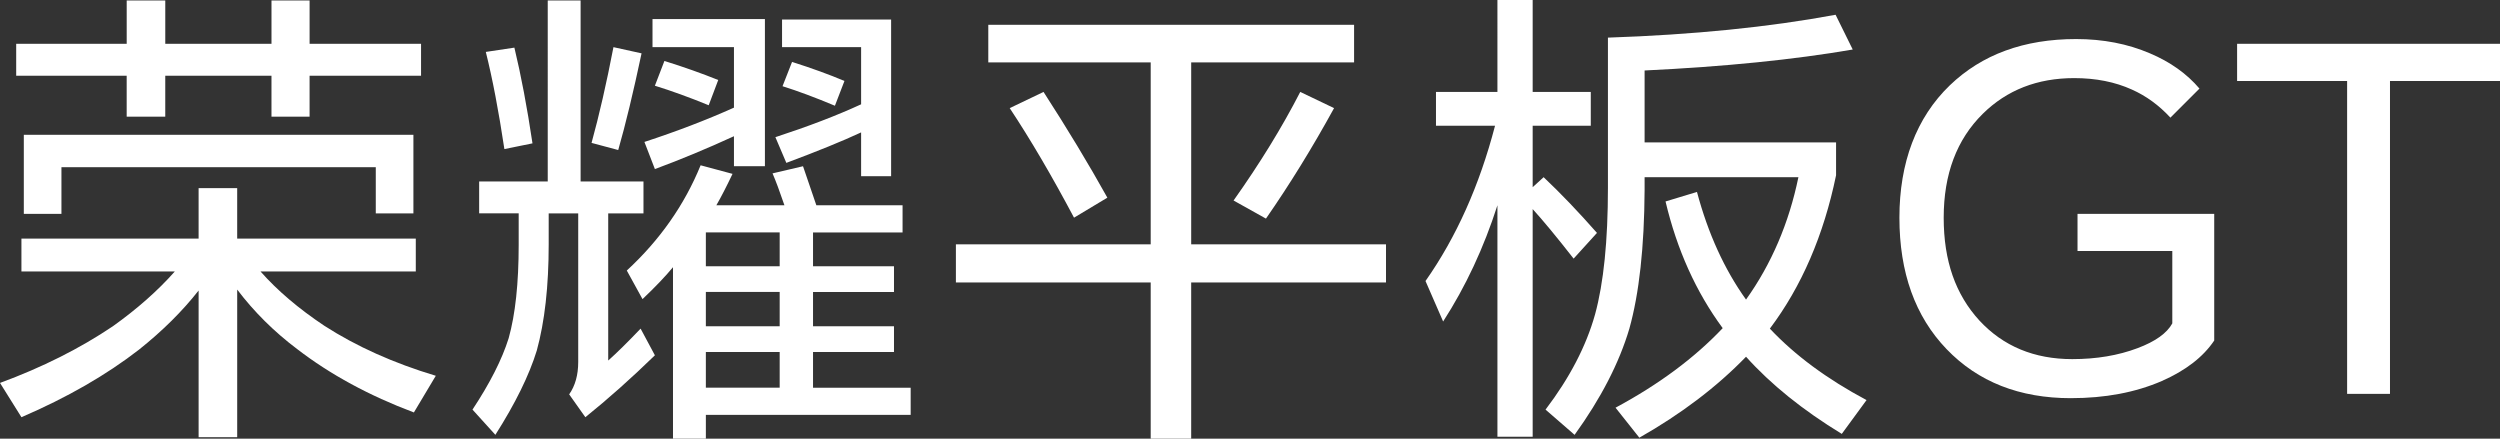 <?xml version="1.0" encoding="UTF-8"?>
<svg id="_图层_1" data-name="图层 1" xmlns="http://www.w3.org/2000/svg" viewBox="0 0 1999.71 350.87">
  <rect x="0" y="0" width="1999.71" height="350.87" fill="#333333" stroke="none"/>
  <defs>
    <style>
      .cls-1 {
        fill: #fff;
      }
    </style>
  </defs>
  <g id="_传播名" data-name="传播名">
    <path class="cls-1" d="M208.39,217.15c13.46,15.24,30.48,29.72,51.05,43.43,25.65,16.51,55.37,29.85,89.15,40l-17.52,29.33c-35.81-13.46-66.93-30.35-93.34-50.67-18.54-13.96-34.54-29.84-48-47.62v118.1h-30.86v-117.34c-12.95,16.51-28.83,32.26-47.62,47.24-26.16,20.32-57.53,38.35-94.1,54.1L0,306.3c33.78-12.44,63.87-27.55,90.29-45.34,19.55-13.96,36.06-28.57,49.53-43.81H17.14v-26.29h141.72v-40.38h30.86v40.38h142.86v26.29h-124.2ZM247.63,60.57v32.76h-30.48v-32.76h-84.96v32.76h-30.86v-32.76H12.95v-25.52h88.39V.38h30.86v34.67h84.96V.38h30.48v34.67h89.15v25.52h-89.15ZM19.05,107.81h311.63v62.86h-30.1v-36.95H49.15v37.33h-30.1v-63.24Z"/>
    <path class="cls-1" d="M486.5,170.67v117.72c6.86-6.1,15.49-14.6,25.91-25.52l11.43,21.33c-18.8,18.29-37.33,34.8-55.62,49.53l-12.95-18.29c4.82-6.86,7.24-15.49,7.24-25.91v-118.86h-23.62v24.76c0,33.53-3.18,61.85-9.52,84.96-6.1,19.81-17.14,42.29-33.14,67.43l-18.29-20.19c13.96-21.08,23.62-40.13,28.95-57.15,5.33-19.05,8-43.94,8-74.67v-25.14h-31.62v-25.52h54.86V.38h26.29v144.77h50.29v25.52h-28.19ZM388.59,41.53l22.86-3.43c5.33,22.1,10.16,47.62,14.48,76.57l-22.48,4.57c-4.57-30.48-9.52-56.38-14.86-77.72ZM490.69,37.72l22.48,4.95c-6.61,31.24-12.83,57.02-18.67,77.34l-21.33-5.71c6.1-22.1,11.94-47.62,17.52-76.58ZM572.98,164.2h54.48c-3.81-11.17-6.99-19.68-9.52-25.52l24.38-5.71c3.55,10.42,7.11,20.83,10.67,31.24h68.96v21.72h-71.62v27.05h64.76v20.57h-64.76v27.43h64.76v20.57h-64.76v28.57h78.1v21.72h-163.82v19.05h-26.29v-137.15c-6.1,7.37-14.23,15.88-24.38,25.52l-12.57-22.86c26.41-24.38,46.1-52.44,59.05-84.19l25.52,6.86c-4.83,10.16-9.14,18.54-12.95,25.14ZM587.08,108.96c-21.59,9.91-42.67,18.67-63.24,26.29l-8.38-21.72c25.65-8.38,49.53-17.52,71.62-27.43v-48.38h-65.15V15.24h89.91v117.72h-24.76v-24ZM531.45,48.76c15.49,4.83,29.84,9.91,43.05,15.24l-7.62,20.19c-15.5-6.35-29.85-11.55-43.05-15.62l7.62-19.81ZM623.65,212.96v-27.05h-59.05v27.05h59.05ZM623.65,260.96v-27.43h-59.05v27.43h59.05ZM623.65,310.11v-28.57h-59.05v28.57h59.05ZM688.79,105.91c-14.73,6.86-34.67,14.99-59.81,24.38l-8.76-20.57c26.41-8.63,49.27-17.39,68.57-26.29v-45.72h-63.24V15.62h87.24v125.34h-24v-35.05ZM633.55,49.53c16,5.08,29.97,10.16,41.91,15.24l-7.62,19.81c-15.75-6.6-29.72-11.81-41.91-15.62l7.62-19.43Z"/>
    <path class="cls-1" d="M952.81,225.92v124.96h-32.38v-124.96h-155.82v-30.48h155.82V49.91h-129.91v-30.1h292.59v30.1h-130.29v145.53h155.82v30.48h-155.82ZM807.66,86.48l27.05-12.95c19.05,29.47,36.06,57.66,51.05,84.58l-26.67,16c-17.78-33.53-34.92-62.73-51.43-87.62ZM1040.05,73.53l27.05,12.95c-17.27,31.5-35.43,60.96-54.48,88.38l-25.91-14.48c21.08-29.72,38.86-58.67,53.34-86.86Z"/>
    <path class="cls-1" d="M1225.96,167.25v182.1h-28.19v-185.15c-10.92,34.04-25.4,65.02-43.43,92.96l-14.1-32.38c24.63-35.05,43.17-76.44,55.62-124.2h-47.24v-27.05h49.15V0h28.19v73.53h46.48v27.05h-46.48v49.15l8.76-8c13.71,12.95,27.94,27.81,42.67,44.57l-18.67,20.57c-13.71-17.52-24.64-30.73-32.76-39.62ZM1315.49,141.72v10.29c-.26,45.72-4.32,82.67-12.19,110.86-8.13,27.43-22.73,55.75-43.81,84.96l-23.24-20.19c19.3-25.39,32.51-50.79,39.62-76.19,6.86-25.14,10.29-58.92,10.29-101.34V30.1c68.06-2.29,128.77-8.38,182.1-18.29l13.71,27.81c-47.24,8.13-102.74,13.71-166.48,16.76v57.53h153.15v26.29c-9.91,48-27.56,88.9-52.96,122.67,20.06,21.33,45.84,40.38,77.34,57.15l-19.81,27.05c-31.24-19.05-56.76-39.62-76.58-61.72-23.37,24.13-51.81,45.72-85.34,64.76l-19.05-24c34.54-18.54,63.11-39.75,85.72-63.62-21.33-28.95-36.57-62.73-45.72-101.34l25.14-7.62c8.89,33.28,21.96,61.97,39.24,86.1,20.32-28.44,34.29-61.08,41.91-97.91h-123.05Z"/>
    <path class="cls-1" d="M1656.46,318.49c-41.14,0-74.29-13.08-99.43-39.24-25.14-26.16-37.72-61.21-37.72-105.15s13.46-80,40.38-105.91c25.65-24.63,59.3-36.95,100.96-36.95,21.58,0,41.27,3.81,59.05,11.43,16.25,6.86,29.46,16.26,39.62,28.19l-23.24,23.24c-9.14-9.91-19.43-17.39-30.86-22.48-13.46-6.1-28.83-9.14-46.1-9.14-29.47,0-53.85,9.52-73.15,28.57-20.83,20.57-31.24,48.26-31.24,83.05s9.52,61.47,28.57,82.29c19.05,20.57,43.81,30.86,74.29,30.86,19.3,0,36.7-2.92,52.19-8.76,14.22-5.33,23.49-11.94,27.81-19.81v-57.91h-75.81v-29.72h109.34v101.34c-8.89,13.21-22.86,24-41.91,32.38-21.08,9.14-45.33,13.71-72.77,13.71Z"/>
    <path class="cls-1" d="M1999.71,35.05v29.72h-88v250.3h-34.29V64.77h-88v-29.72h210.3Z"/>
  </g>
</svg>